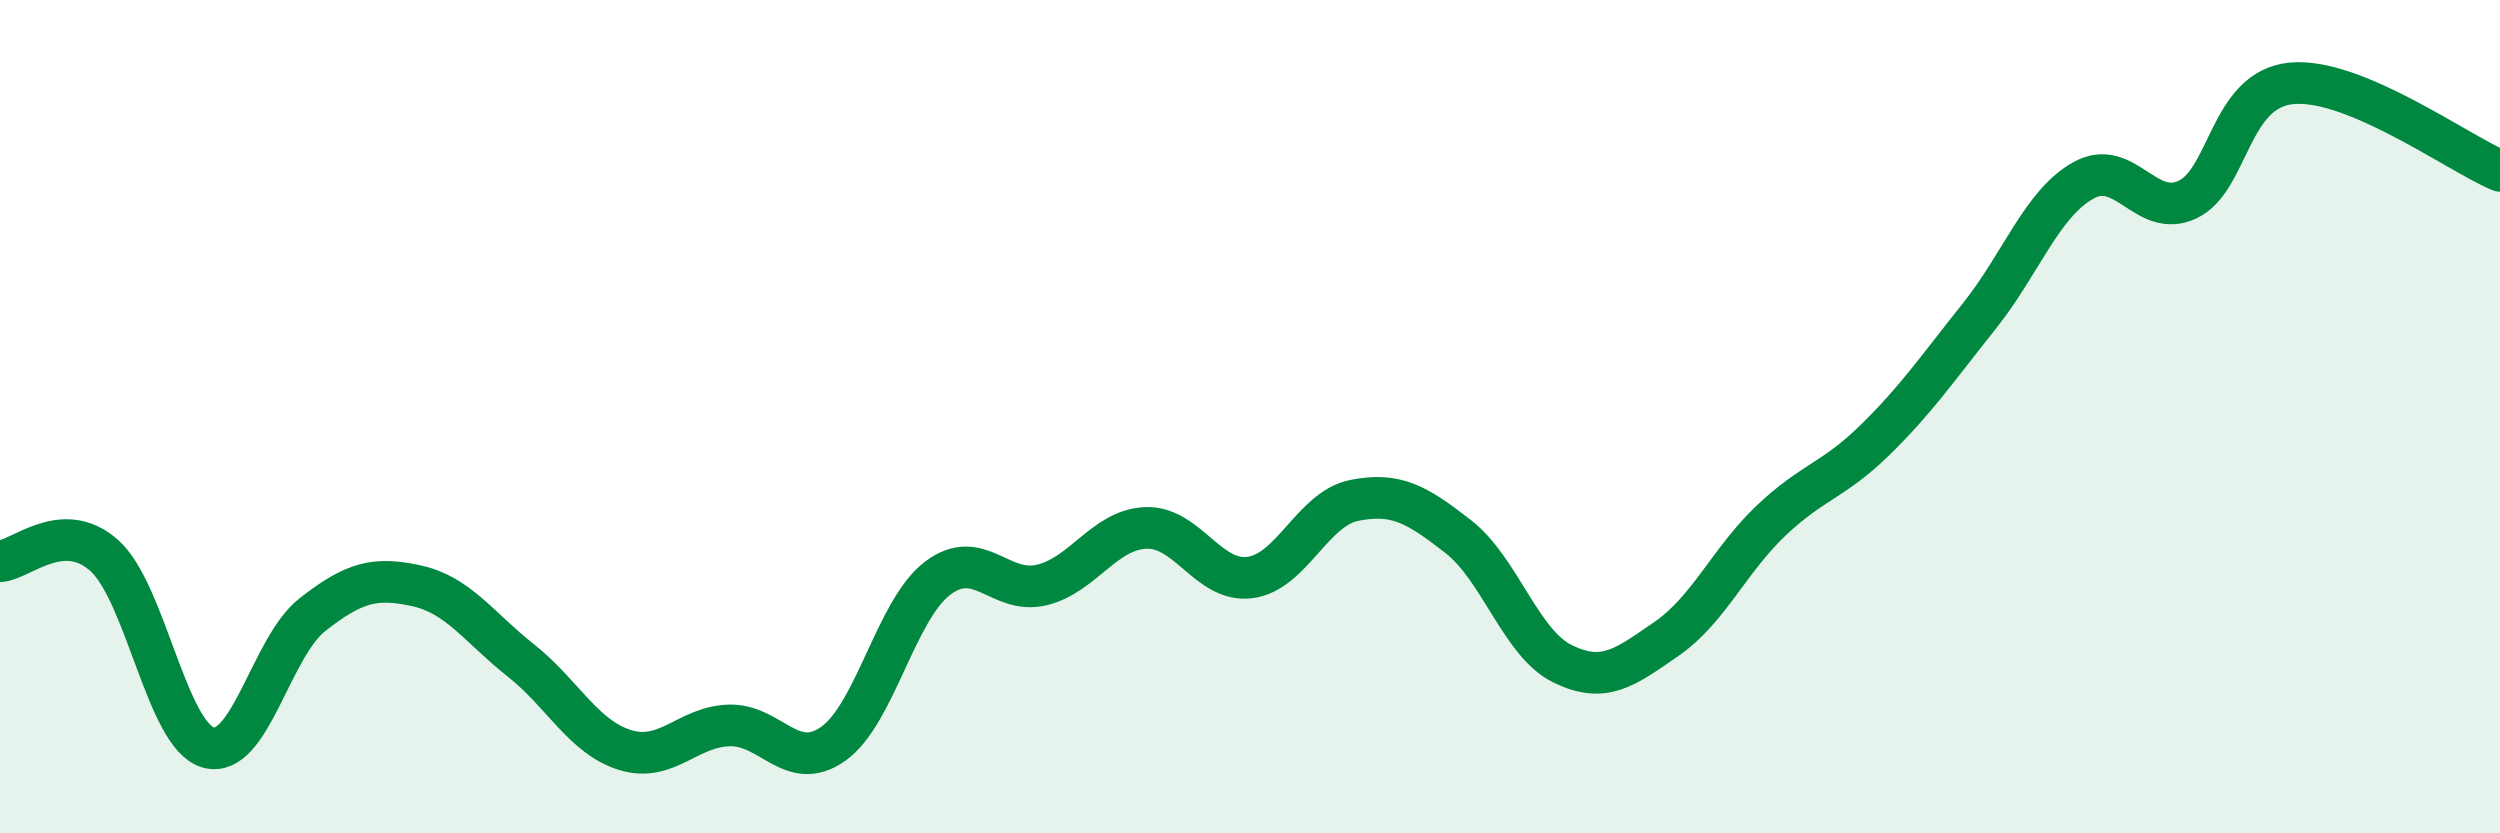 
    <svg width="60" height="20" viewBox="0 0 60 20" xmlns="http://www.w3.org/2000/svg">
      <path
        d="M 0,13.47 C 0.5,13.44 1.5,12.44 2.5,13.33 C 3.5,14.22 4,17.66 5,17.94 C 6,18.22 6.5,15.53 7.5,14.75 C 8.5,13.97 9,13.84 10,14.06 C 11,14.28 11.5,15.06 12.5,15.85 C 13.5,16.64 14,17.69 15,18 C 16,18.31 16.5,17.44 17.5,17.41 C 18.5,17.38 19,18.56 20,17.85 C 21,17.14 21.5,14.64 22.5,13.88 C 23.5,13.12 24,14.28 25,14.04 C 26,13.8 26.5,12.71 27.5,12.67 C 28.5,12.63 29,13.99 30,13.86 C 31,13.73 31.5,12.21 32.5,12.01 C 33.5,11.81 34,12.1 35,12.88 C 36,13.66 36.5,15.44 37.5,15.93 C 38.5,16.42 39,16.02 40,15.33 C 41,14.64 41.5,13.45 42.5,12.5 C 43.5,11.55 44,11.54 45,10.56 C 46,9.58 46.5,8.84 47.5,7.59 C 48.5,6.34 49,4.89 50,4.33 C 51,3.77 51.5,5.26 52.5,4.79 C 53.5,4.32 53.5,2.14 55,2 C 56.5,1.86 59,3.68 60,4.1L60 20L0 20Z"
        fill="#008740"
        opacity="0.1"
        stroke-linecap="round"
        stroke-linejoin="round"
      />
      <path
        d="M 0,13.47 C 0.5,13.44 1.5,12.44 2.5,13.33 C 3.5,14.22 4,17.66 5,17.94 C 6,18.22 6.5,15.53 7.5,14.75 C 8.5,13.97 9,13.84 10,14.06 C 11,14.28 11.5,15.06 12.5,15.85 C 13.5,16.64 14,17.69 15,18 C 16,18.31 16.5,17.44 17.5,17.41 C 18.5,17.38 19,18.56 20,17.85 C 21,17.14 21.5,14.64 22.5,13.88 C 23.5,13.12 24,14.28 25,14.04 C 26,13.8 26.5,12.71 27.5,12.67 C 28.5,12.63 29,13.99 30,13.86 C 31,13.73 31.5,12.21 32.5,12.01 C 33.5,11.81 34,12.1 35,12.88 C 36,13.66 36.5,15.44 37.5,15.93 C 38.5,16.42 39,16.02 40,15.33 C 41,14.64 41.5,13.45 42.5,12.5 C 43.5,11.55 44,11.54 45,10.56 C 46,9.58 46.5,8.84 47.5,7.59 C 48.5,6.34 49,4.89 50,4.33 C 51,3.77 51.5,5.26 52.5,4.79 C 53.5,4.32 53.5,2.14 55,2 C 56.5,1.86 59,3.68 60,4.1"
        stroke="#008740"
        stroke-width="1"
        fill="none"
        stroke-linecap="round"
        stroke-linejoin="round"
      />
    </svg>
  